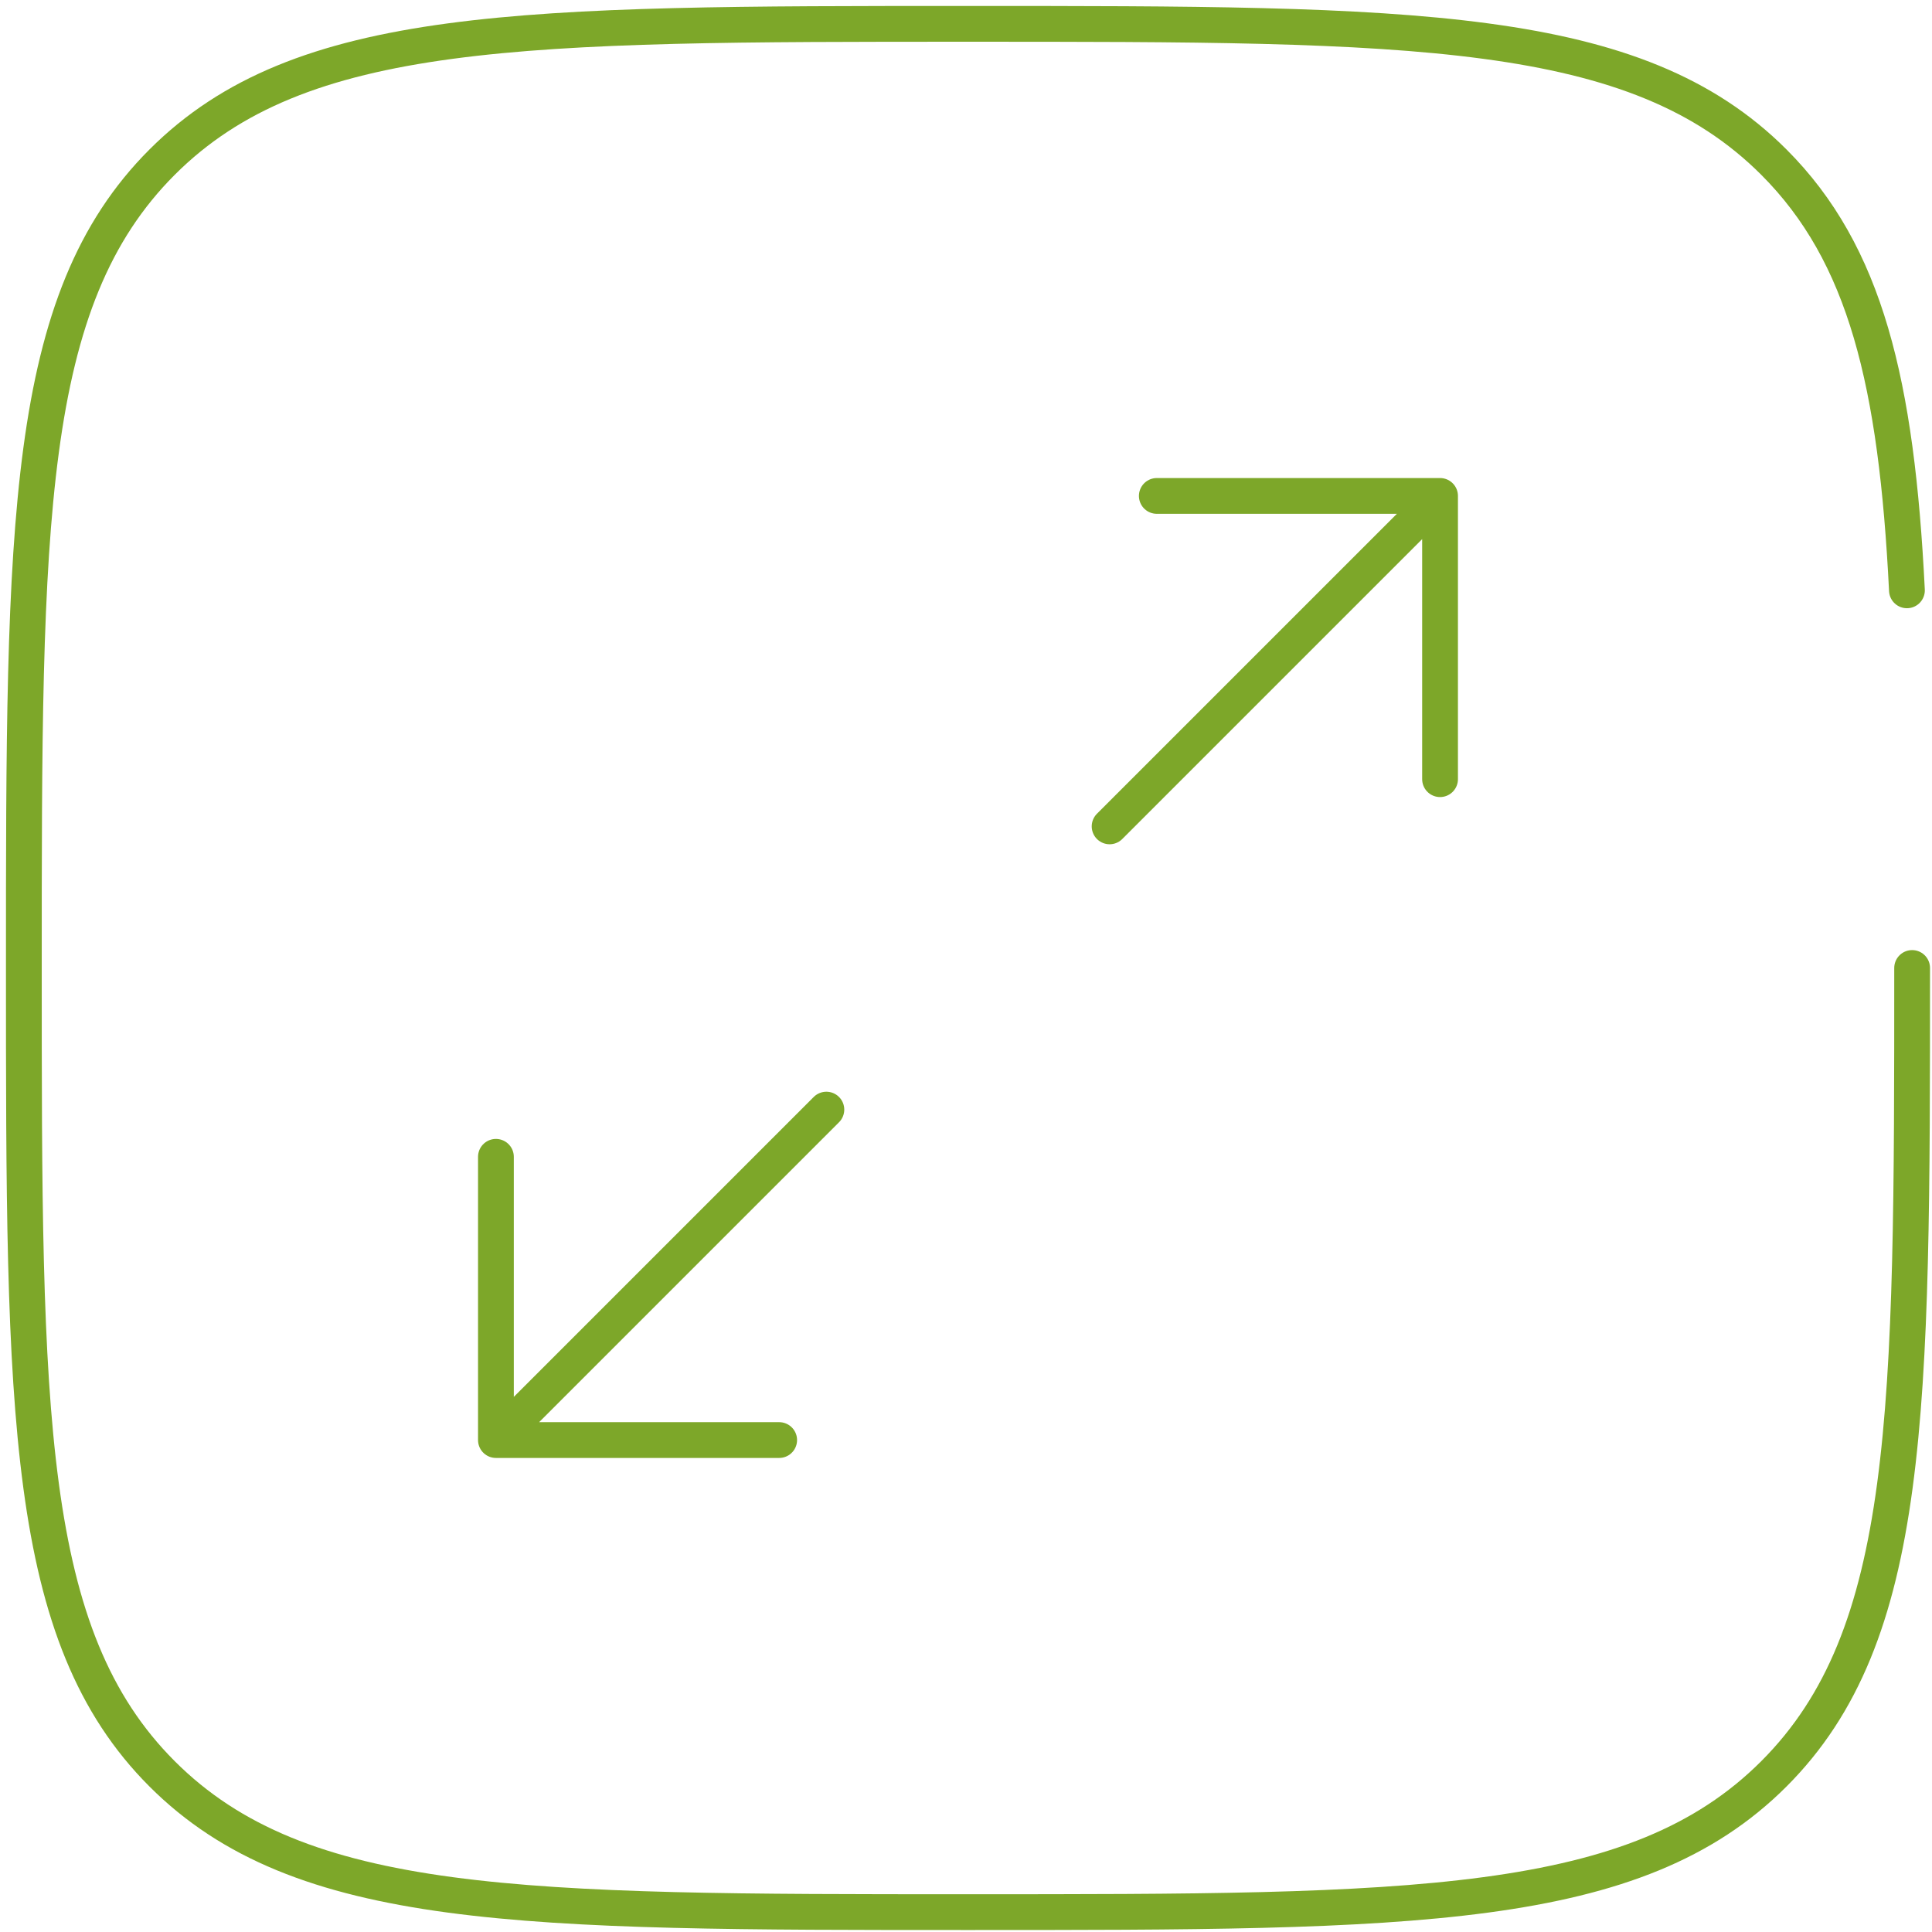 <?xml version="1.0" encoding="UTF-8"?> <svg xmlns="http://www.w3.org/2000/svg" width="81" height="81" viewBox="0 0 81 81" fill="none"><path d="M60.375 20.792H48.5M60.375 20.792V32.667M60.375 20.792L46.521 34.646M20.792 60.375H32.667M20.792 60.375V48.5M20.792 60.375L34.646 46.521" stroke="#7DA729" stroke-width="1.5" stroke-linecap="round" stroke-linejoin="round"></path><path d="M80.167 40.583C80.167 59.243 80.167 68.573 74.37 74.37C68.573 80.167 59.243 80.167 40.583 80.167C21.924 80.167 12.594 80.167 6.797 74.37C1 68.573 1 59.243 1 40.583C1 21.924 1 12.594 6.797 6.797C12.594 1 21.924 1 40.583 1C59.243 1 68.573 1 74.37 6.797C78.224 10.651 79.516 16.068 79.949 24.75" stroke="#7DA729" stroke-width="1.5" stroke-linecap="round"></path></svg> 